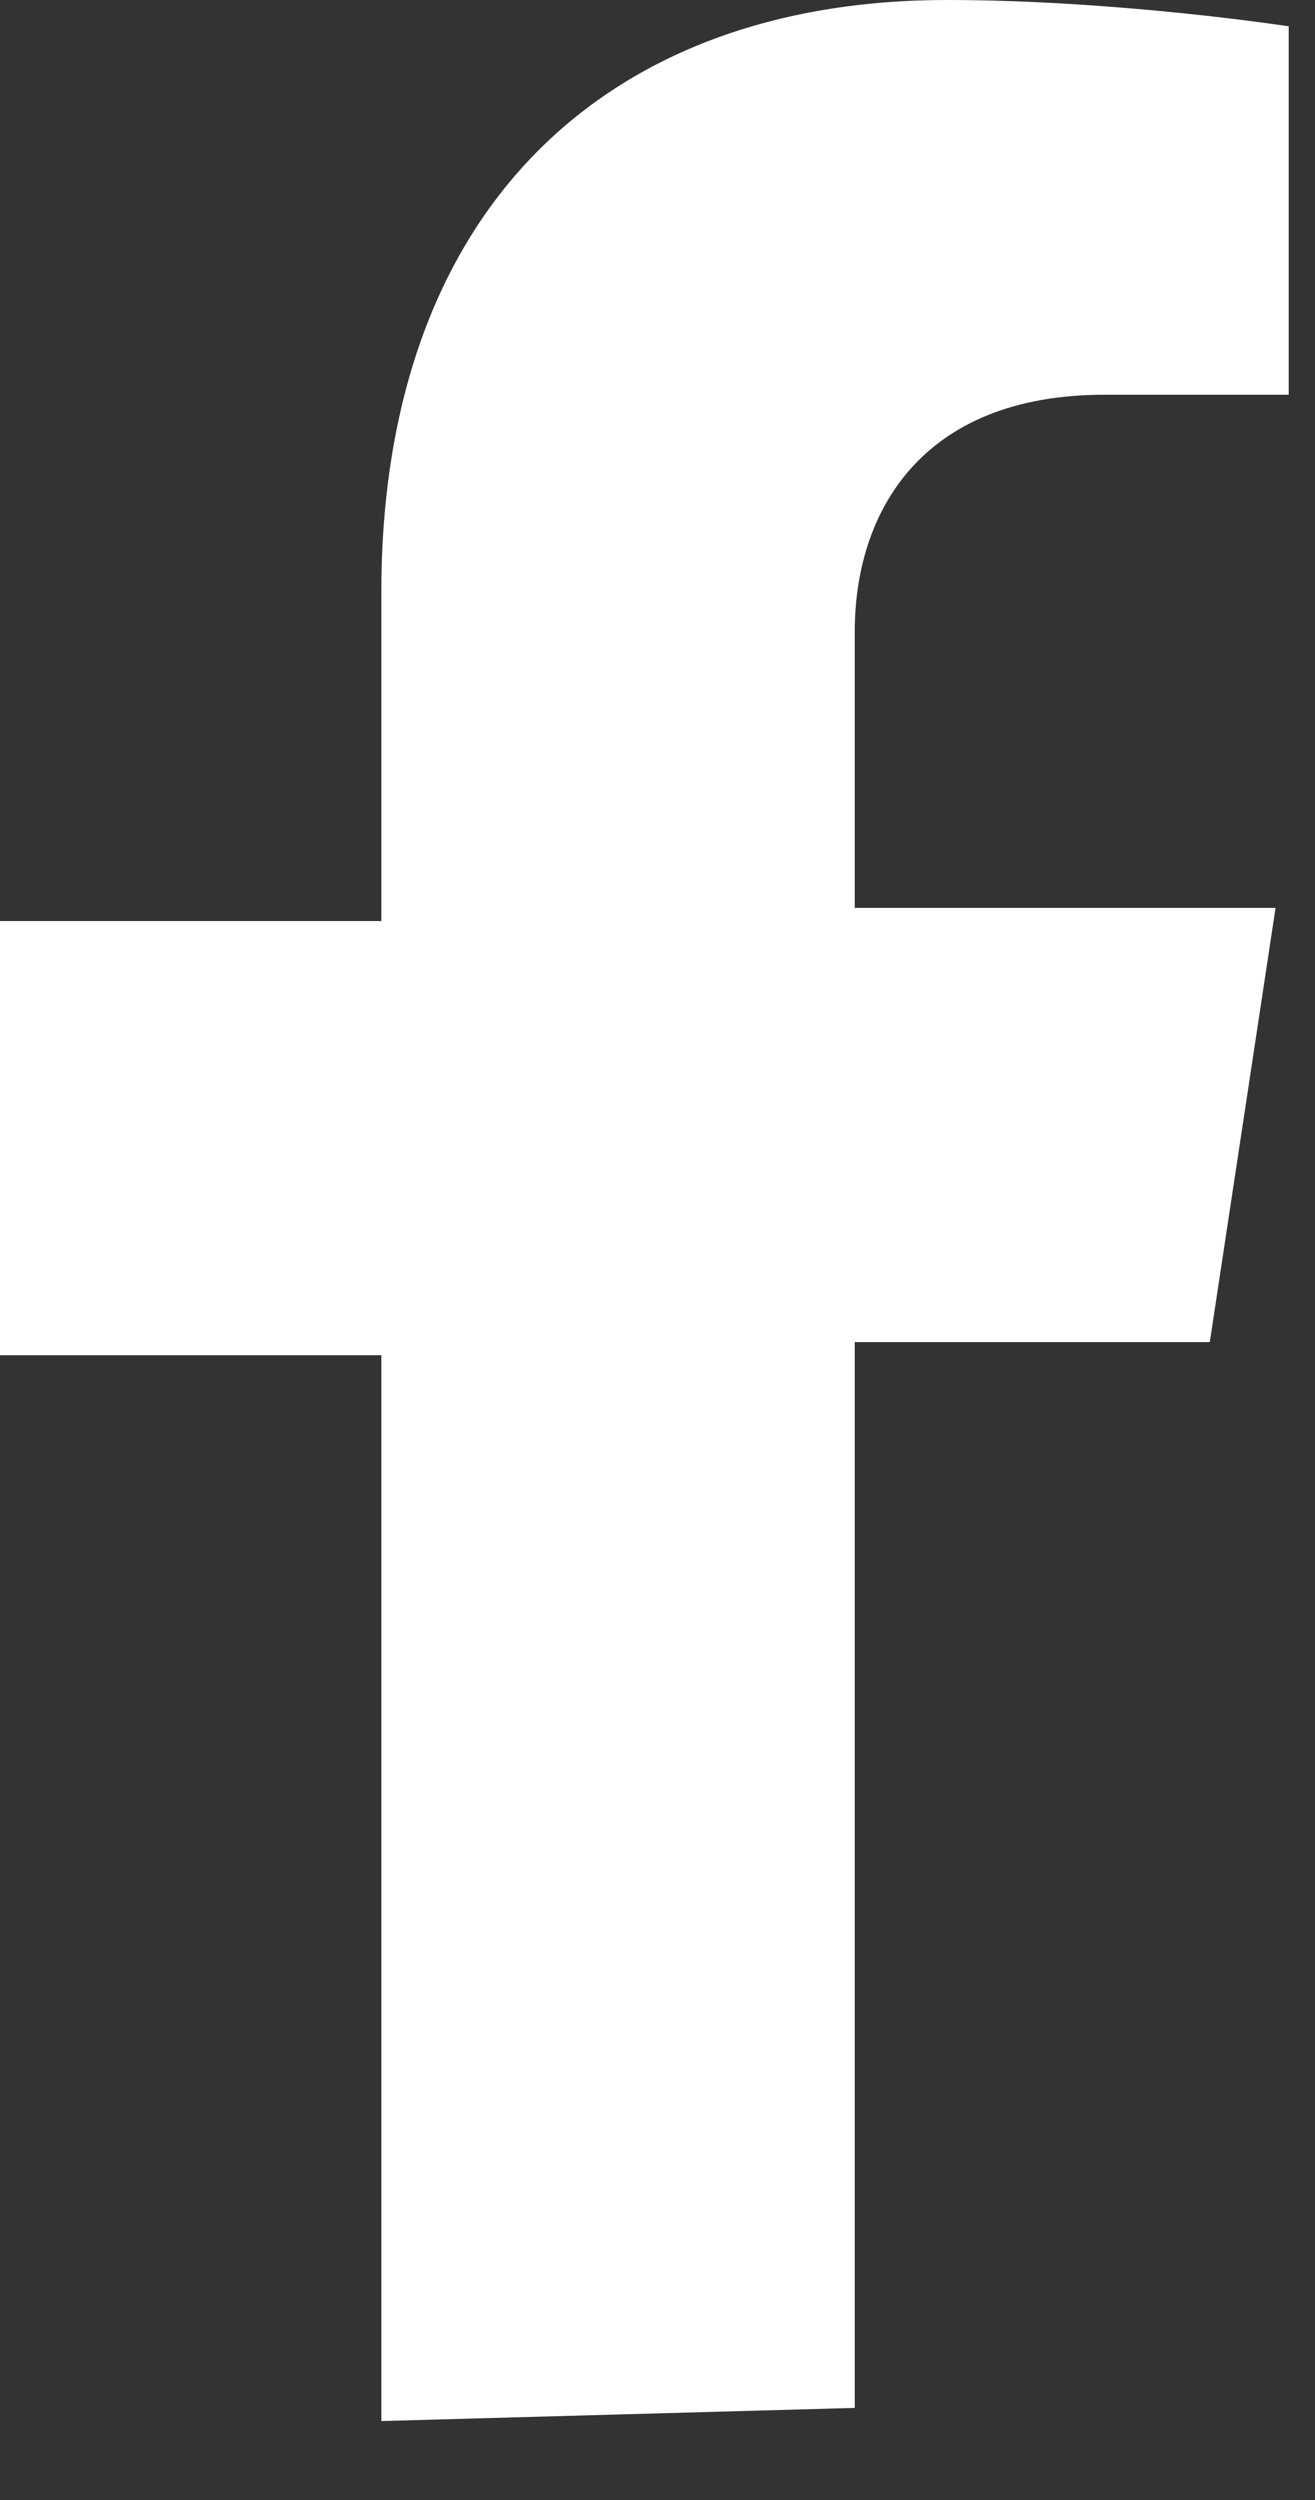 <svg width="10" height="19" viewBox="0 0 10 19" fill="none" xmlns="http://www.w3.org/2000/svg">
<rect x="0" y="0" width="10" height="19" fill="#333333" stroke="none"/>
<path d="M2.9 18.4V10.3H0V7H2.9V4.5C2.9 1.6 4.6 0 7.2 0C8.5 0 9.8 0.2 9.8 0.2V3H8.4C7 3 6.5 3.9 6.5 4.8V6.9H9.7L9.2 10.2H6.5V18.3L2.9 18.4Z" fill="white"/>
</svg>
